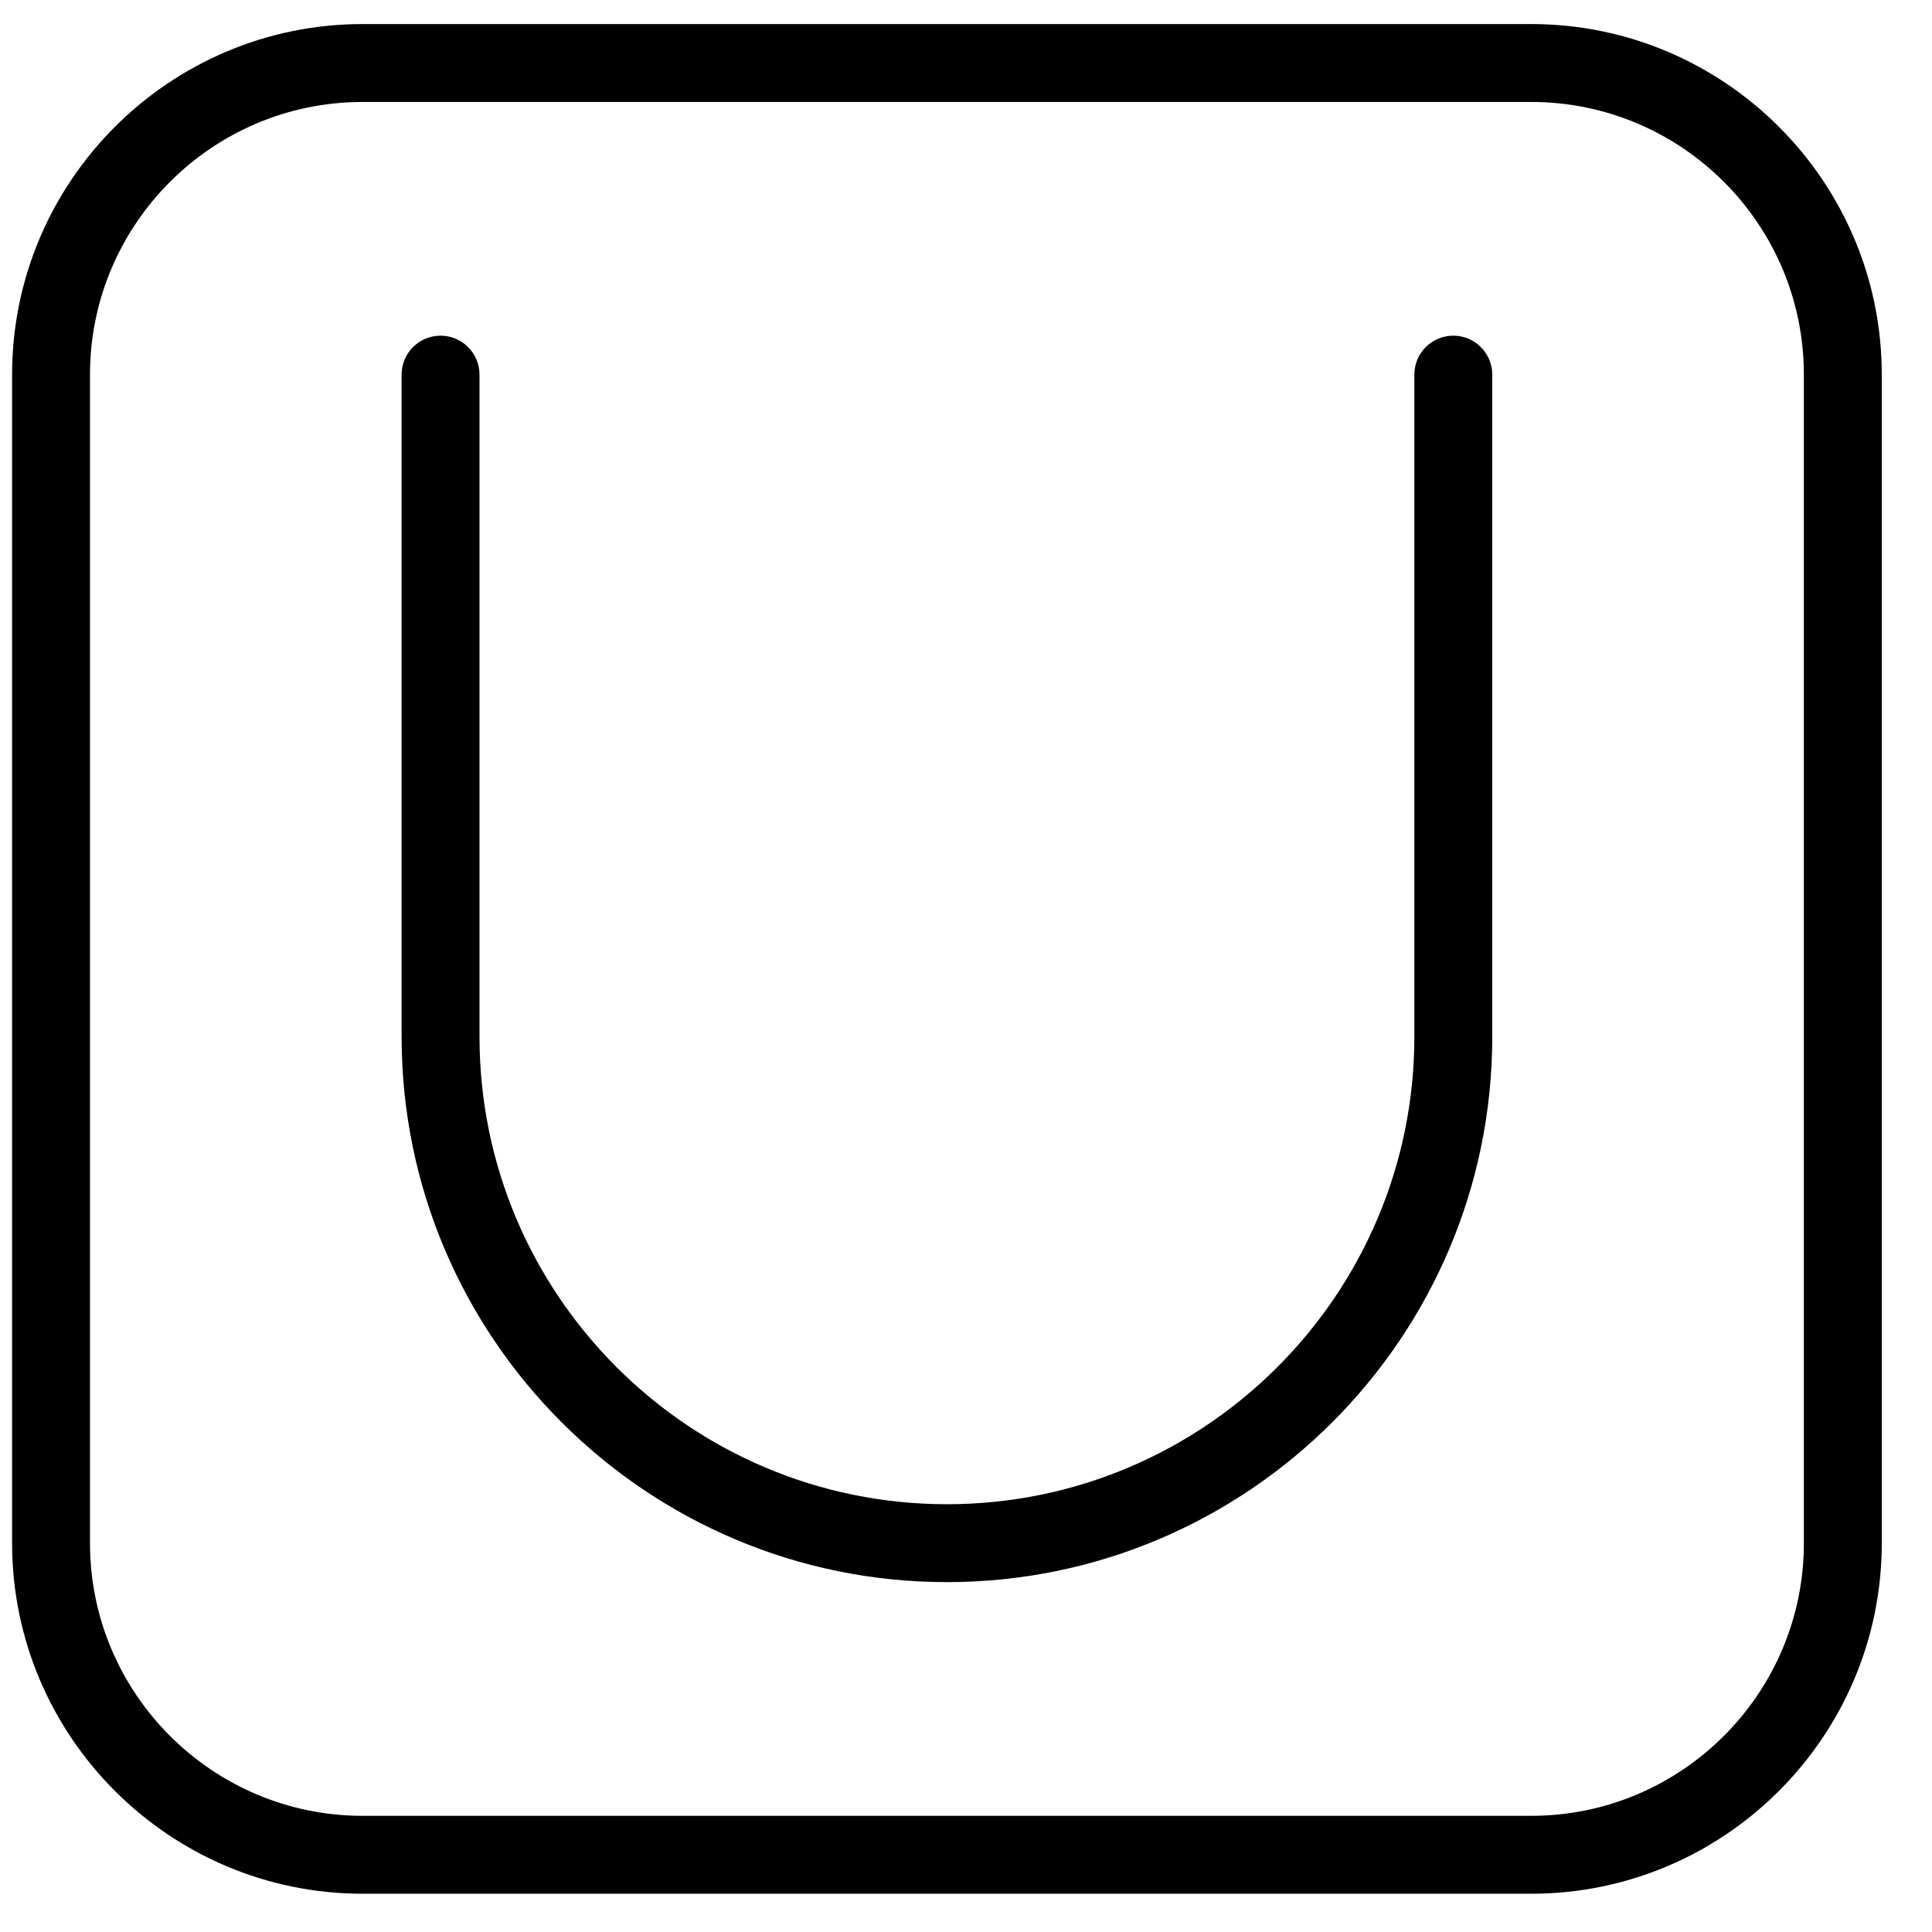 <svg width="31" height="31" viewBox="0 0 31 31" fill="none" xmlns="http://www.w3.org/2000/svg">
<path d="M23.944 6.011V16.636C23.944 21.459 20.019 25.386 15.194 25.386C10.369 25.386 6.444 21.459 6.444 16.636V6.011C6.444 5.666 6.724 5.386 7.069 5.386C7.414 5.386 7.694 5.666 7.694 6.011V16.636C7.694 20.772 11.058 24.136 15.194 24.136C19.33 24.136 22.694 20.772 22.694 16.636V6.011C22.694 5.666 22.974 5.386 23.319 5.386C23.664 5.386 23.944 5.666 23.944 6.011ZM30.194 6.011V24.761C30.194 27.862 27.67 30.386 24.569 30.386H5.819C2.718 30.386 0.194 27.862 0.194 24.761V6.011C0.194 2.909 2.718 0.386 5.819 0.386H24.569C27.67 0.386 30.194 2.909 30.194 6.011ZM28.944 6.011C28.944 3.598 26.982 1.636 24.569 1.636H5.819C3.407 1.636 1.444 3.598 1.444 6.011V24.761C1.444 27.173 3.407 29.136 5.819 29.136H24.569C26.982 29.136 28.944 27.173 28.944 24.761V6.011Z" fill="black"/>
</svg>
